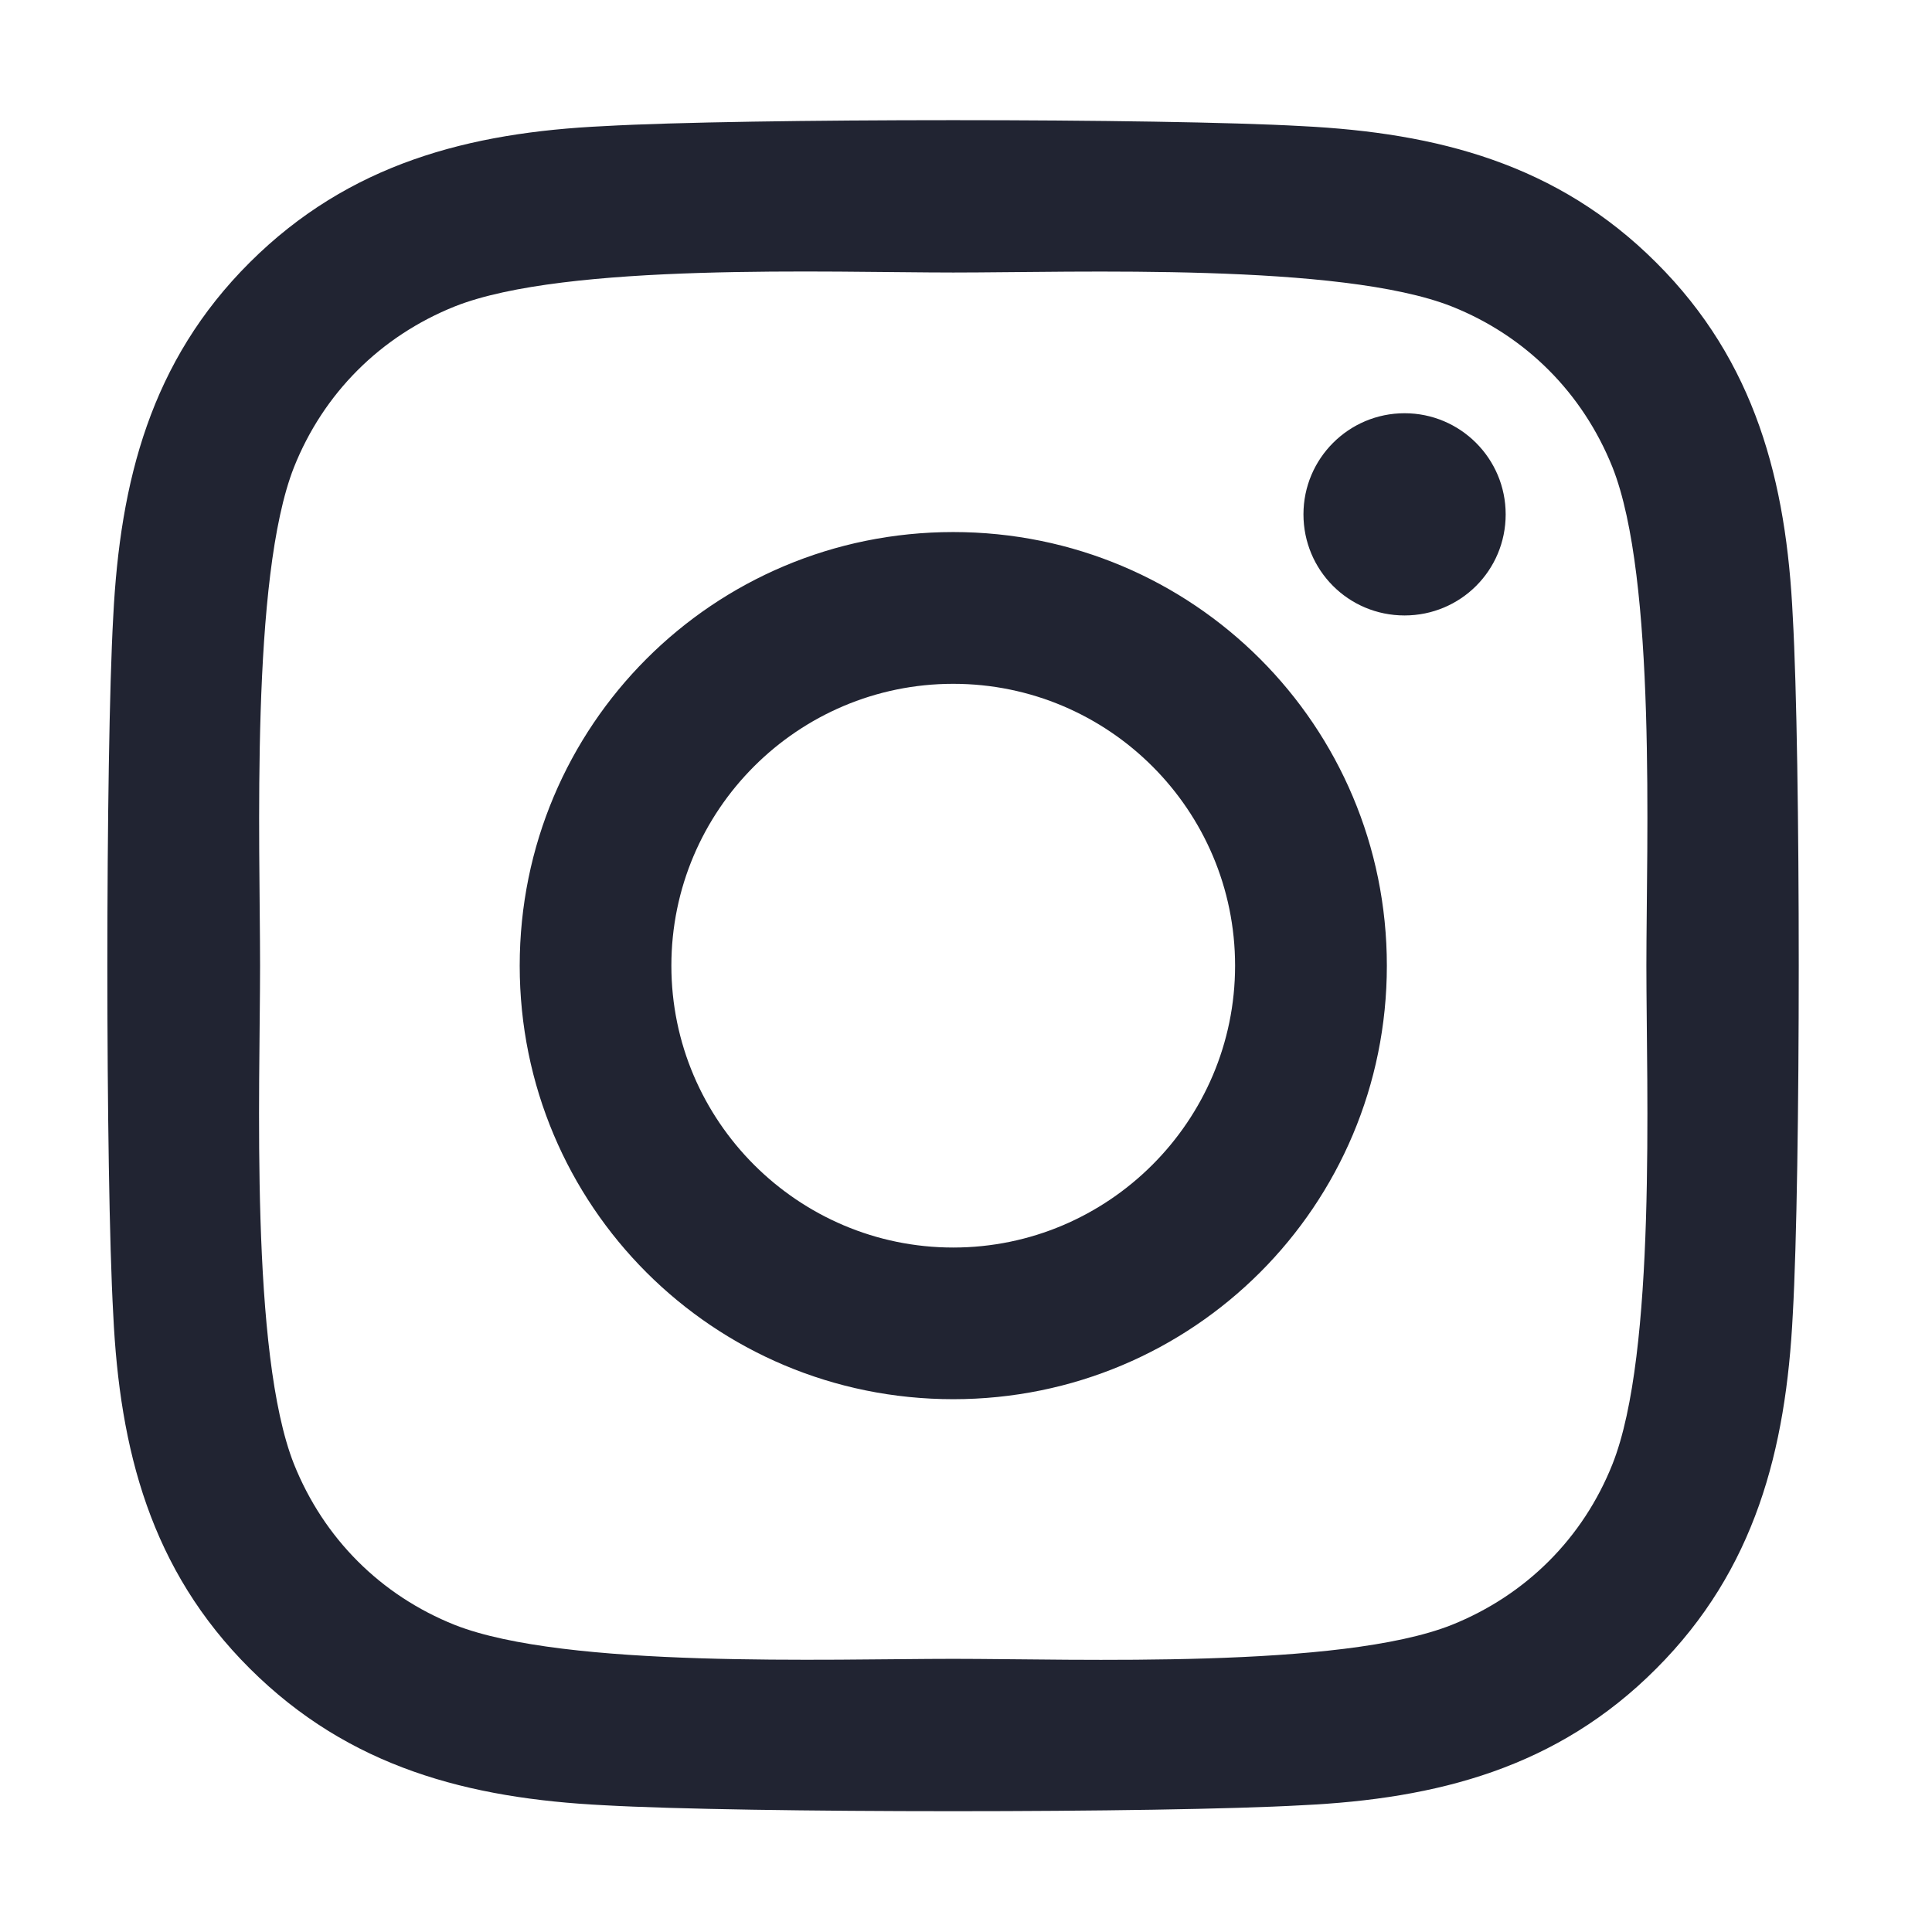 <?xml version="1.0" encoding="UTF-8"?> <svg xmlns="http://www.w3.org/2000/svg" width="18" height="18" viewBox="0 0 18 18" fill="none"><path d="M8.881 4.957C6.645 4.957 4.842 6.761 4.842 8.997C4.842 11.233 6.645 13.036 8.881 13.036C11.117 13.036 12.921 11.233 12.921 8.997C12.921 6.761 11.117 4.957 8.881 4.957ZM8.881 11.623C7.436 11.623 6.255 10.445 6.255 8.997C6.255 7.548 7.433 6.371 8.881 6.371C10.33 6.371 11.507 7.548 11.507 8.997C11.507 10.445 10.326 11.623 8.881 11.623V11.623ZM14.028 4.792C14.028 5.316 13.606 5.734 13.086 5.734C12.562 5.734 12.144 5.312 12.144 4.792C12.144 4.272 12.566 3.85 13.086 3.85C13.606 3.85 14.028 4.272 14.028 4.792ZM16.703 5.748C16.644 4.486 16.355 3.368 15.431 2.447C14.51 1.526 13.392 1.238 12.13 1.175C10.829 1.101 6.93 1.101 5.629 1.175C4.371 1.234 3.253 1.523 2.328 2.444C1.403 3.365 1.119 4.483 1.055 5.745C0.982 7.046 0.982 10.944 1.055 12.245C1.115 13.507 1.403 14.625 2.328 15.546C3.253 16.468 4.367 16.756 5.629 16.819C6.93 16.893 10.829 16.893 12.13 16.819C13.392 16.759 14.51 16.471 15.431 15.546C16.352 14.625 16.64 13.507 16.703 12.245C16.777 10.944 16.777 7.049 16.703 5.748V5.748ZM15.023 13.641C14.749 14.33 14.218 14.861 13.525 15.139C12.488 15.55 10.027 15.455 8.881 15.455C7.735 15.455 5.271 15.546 4.237 15.139C3.548 14.864 3.017 14.334 2.739 13.641C2.328 12.604 2.423 10.143 2.423 8.997C2.423 7.851 2.332 5.386 2.739 4.353C3.014 3.664 3.544 3.133 4.237 2.855C5.274 2.444 7.735 2.539 8.881 2.539C10.027 2.539 12.492 2.447 13.525 2.855C14.214 3.129 14.745 3.66 15.023 4.353C15.434 5.39 15.339 7.851 15.339 8.997C15.339 10.143 15.434 12.607 15.023 13.641Z" fill="#212432"></path></svg> 